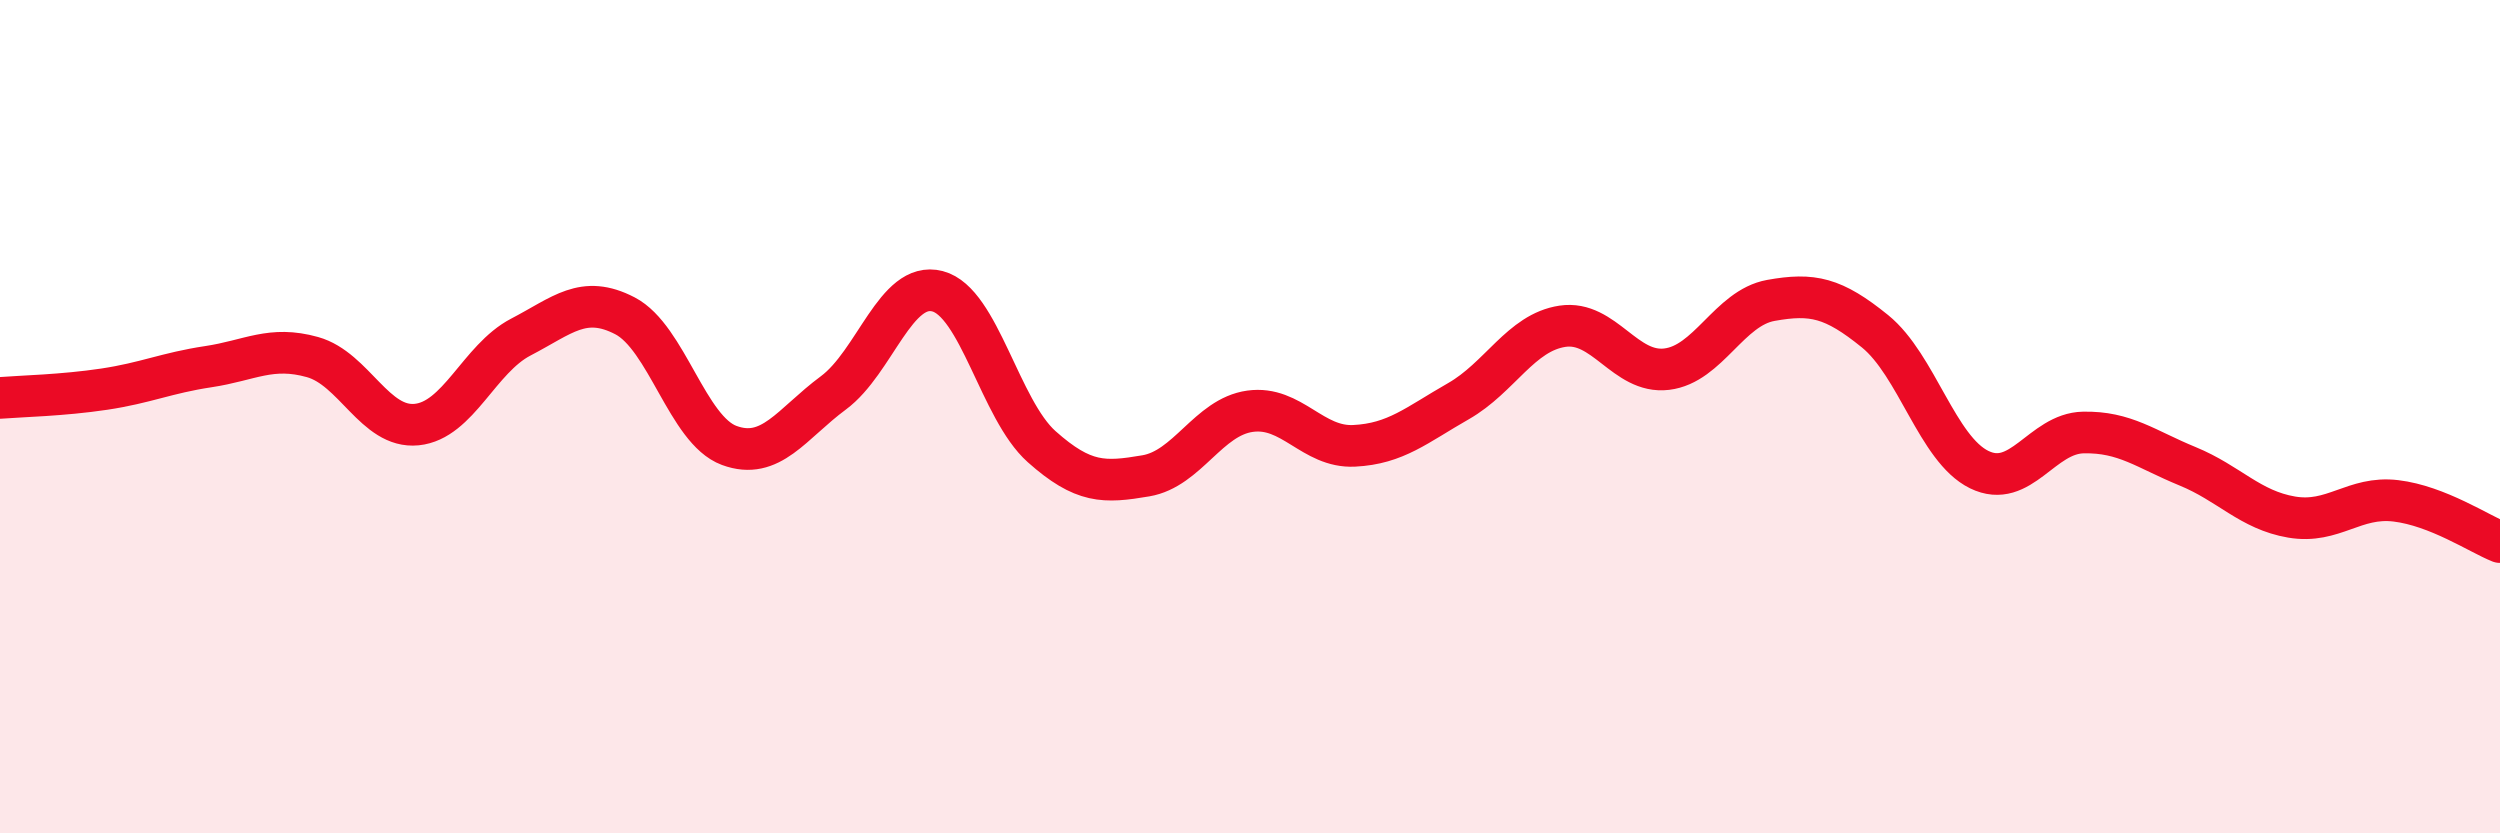 
    <svg width="60" height="20" viewBox="0 0 60 20" xmlns="http://www.w3.org/2000/svg">
      <path
        d="M 0,9.55 C 0.5,9.51 1.5,9.49 2.5,9.34 C 3.5,9.19 4,8.95 5,8.8 C 6,8.65 6.5,8.29 7.5,8.57 C 8.5,8.85 9,10.29 10,10.19 C 11,10.09 11.5,8.61 12.5,8.09 C 13.5,7.57 14,7.06 15,7.58 C 16,8.1 16.5,10.32 17.5,10.69 C 18.5,11.06 19,10.17 20,9.43 C 21,8.69 21.5,6.73 22.5,6.99 C 23.5,7.25 24,9.83 25,10.72 C 26,11.61 26.5,11.59 27.5,11.42 C 28.5,11.25 29,10.01 30,9.87 C 31,9.73 31.5,10.75 32.5,10.7 C 33.5,10.65 34,10.2 35,9.63 C 36,9.06 36.5,7.98 37.5,7.83 C 38.5,7.68 39,8.98 40,8.86 C 41,8.74 41.5,7.39 42.5,7.21 C 43.5,7.03 44,7.14 45,7.95 C 46,8.76 46.5,10.78 47.5,11.27 C 48.5,11.76 49,10.4 50,10.38 C 51,10.36 51.5,10.78 52.5,11.19 C 53.5,11.6 54,12.24 55,12.41 C 56,12.58 56.5,11.9 57.5,12.02 C 58.5,12.14 59.5,12.81 60,13.01L60 20L0 20Z"
        fill="#EB0A25"
        opacity="0.1"
        stroke-linecap="round"
        stroke-linejoin="round"
      />
      <path
        d="M 0,9.55 C 0.5,9.51 1.5,9.49 2.5,9.34 C 3.5,9.19 4,8.95 5,8.8 C 6,8.65 6.5,8.29 7.5,8.57 C 8.5,8.85 9,10.29 10,10.19 C 11,10.09 11.5,8.61 12.5,8.09 C 13.5,7.57 14,7.06 15,7.58 C 16,8.1 16.5,10.32 17.5,10.69 C 18.5,11.06 19,10.17 20,9.43 C 21,8.69 21.5,6.73 22.5,6.99 C 23.5,7.25 24,9.83 25,10.72 C 26,11.61 26.5,11.59 27.5,11.42 C 28.5,11.25 29,10.01 30,9.87 C 31,9.73 31.5,10.75 32.5,10.7 C 33.5,10.65 34,10.2 35,9.63 C 36,9.06 36.5,7.98 37.5,7.83 C 38.5,7.68 39,8.98 40,8.86 C 41,8.74 41.5,7.39 42.5,7.21 C 43.5,7.03 44,7.14 45,7.95 C 46,8.76 46.5,10.78 47.5,11.27 C 48.5,11.76 49,10.4 50,10.38 C 51,10.36 51.5,10.78 52.5,11.19 C 53.5,11.6 54,12.24 55,12.41 C 56,12.58 56.5,11.9 57.5,12.02 C 58.5,12.14 59.5,12.81 60,13.01"
        stroke="#EB0A25"
        stroke-width="1"
        fill="none"
        stroke-linecap="round"
        stroke-linejoin="round"
      />
    </svg>
  